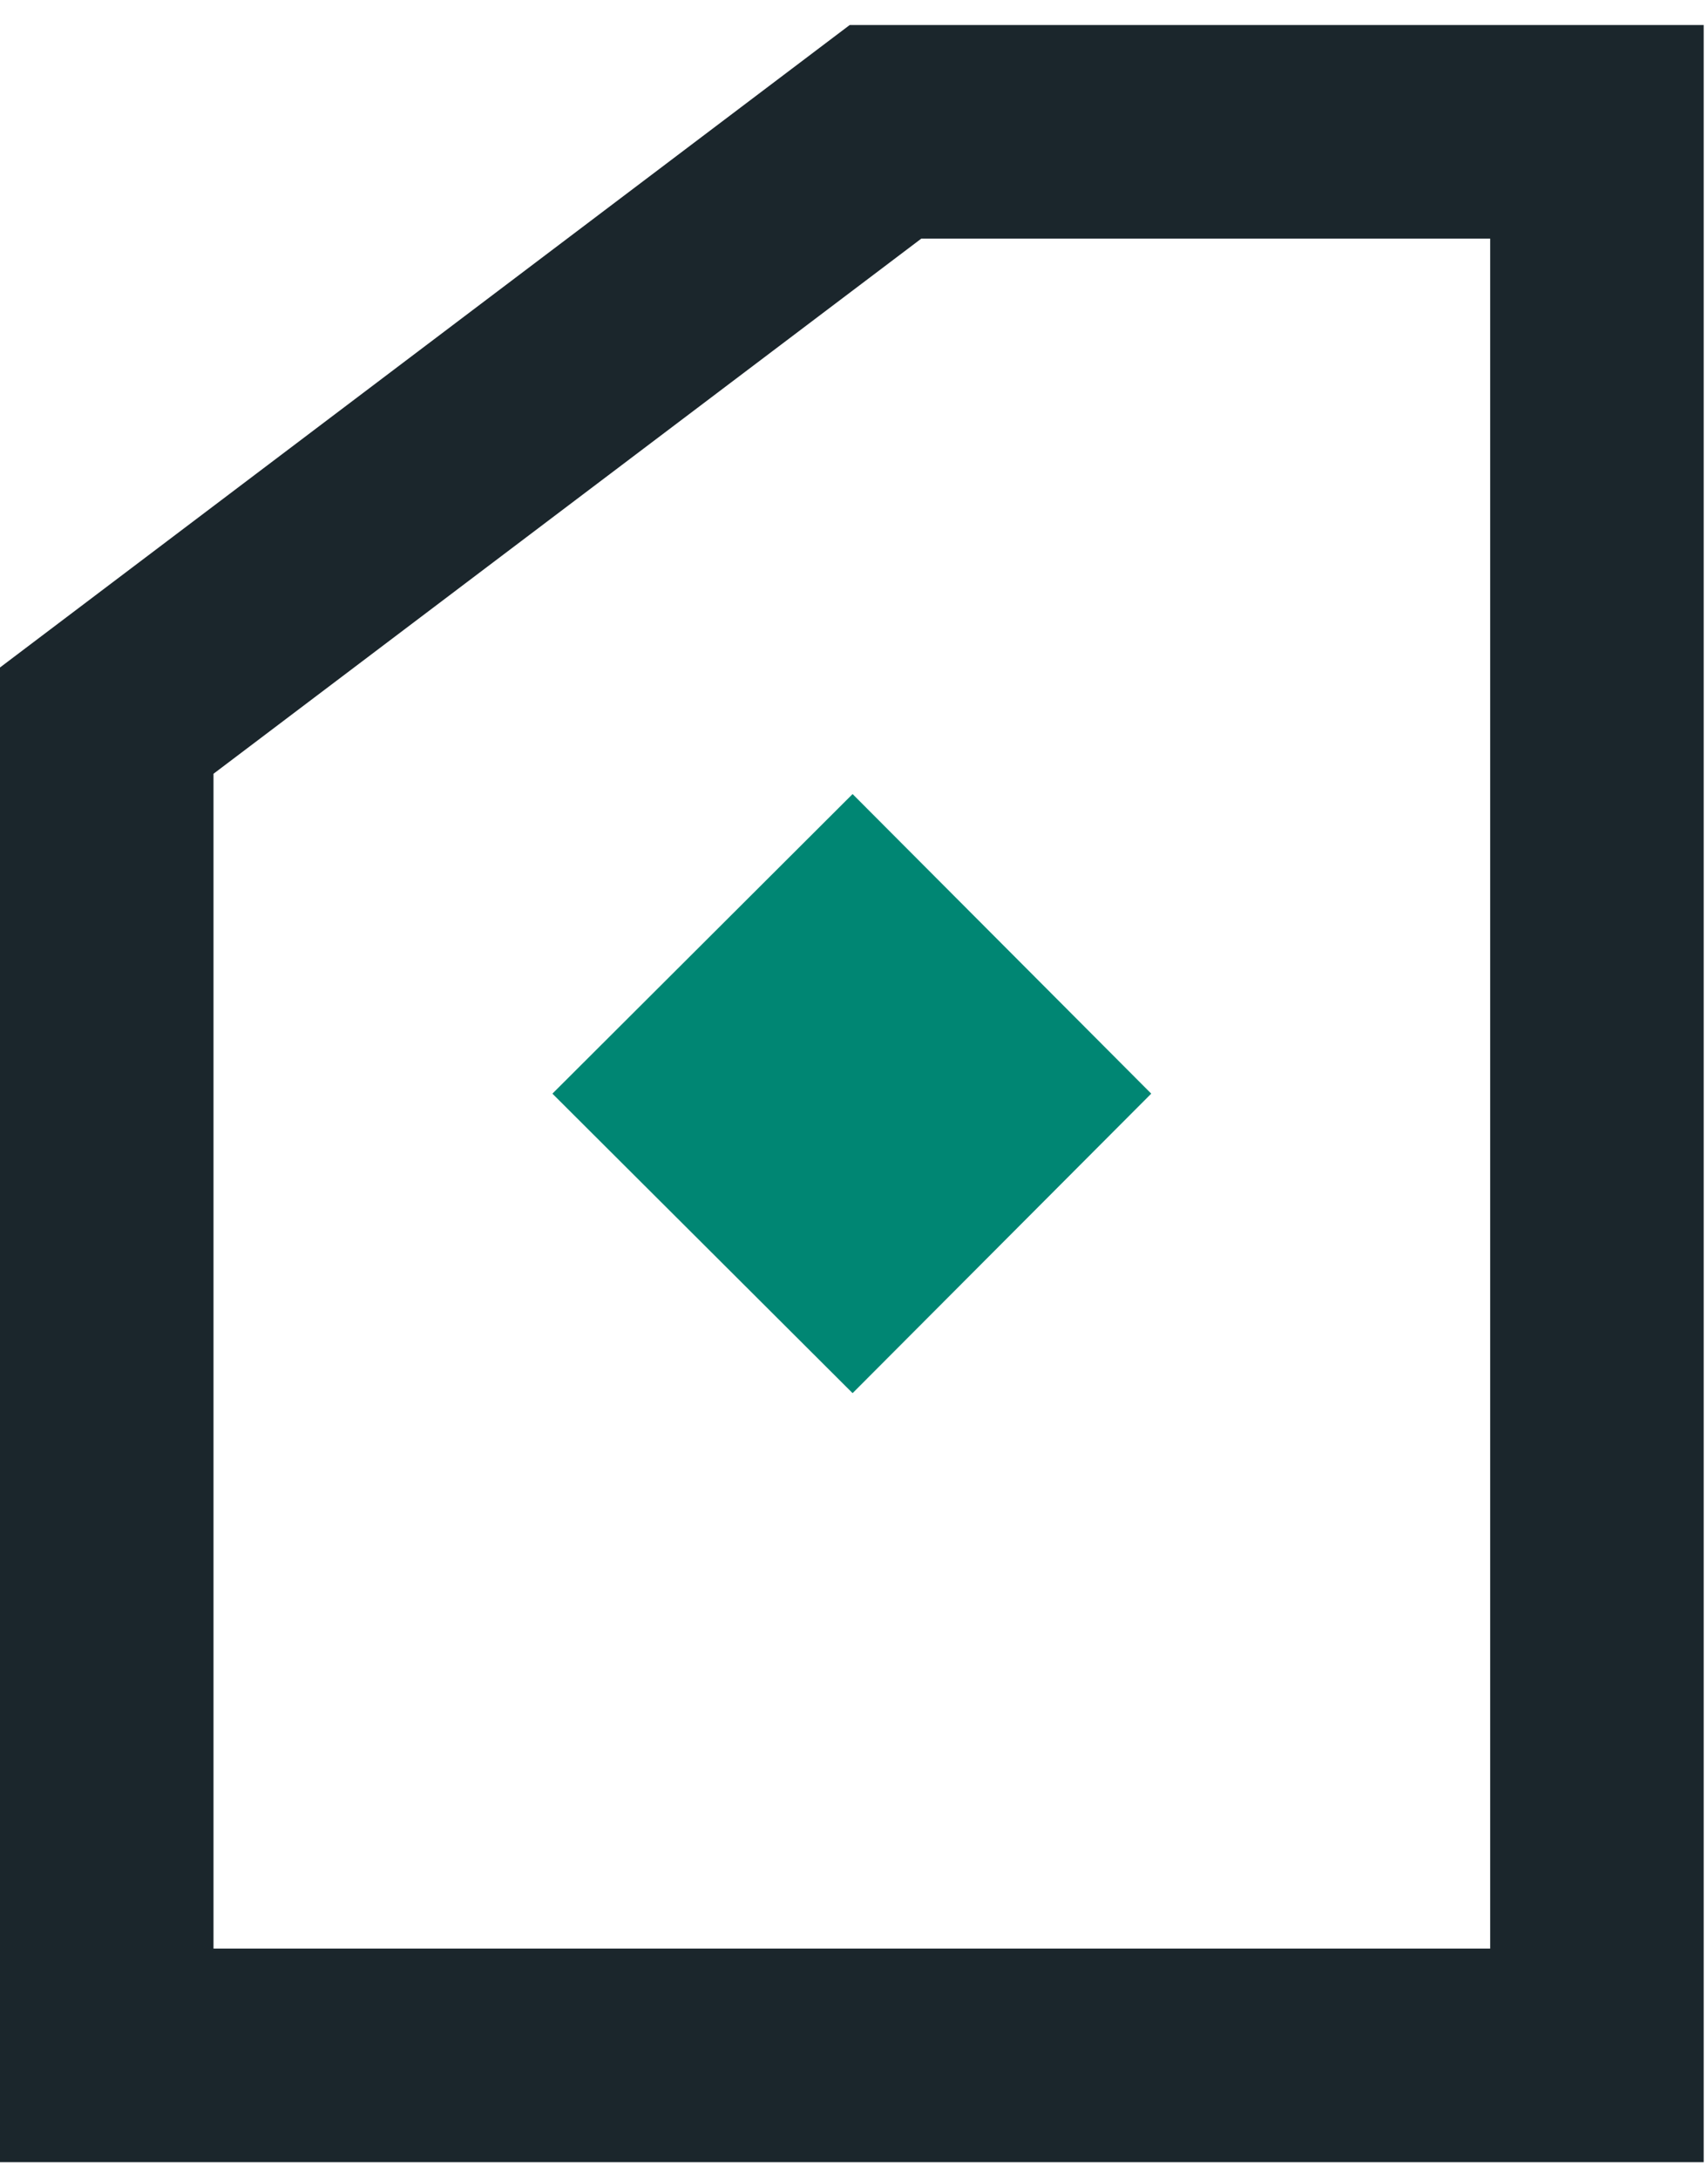 <?xml version="1.0" encoding="UTF-8"?>
<svg width="40px" height="51px" viewBox="0 0 40 51" version="1.1" xmlns="http://www.w3.org/2000/svg" xmlns:xlink="http://www.w3.org/1999/xlink">
    <title>sucuri_icons__protected pages</title>
    <g id="Redesign" stroke="none" stroke-width="1" fill="none" fill-rule="evenodd">
        <g id="Icons" transform="translate(-439, -186)">
            <g id="sucuri_icons__protected-pages" transform="translate(439, 186.586)">
                <path d="M39.899,-7.10542736e-15 L19.899,-7.10542736e-15 L0,15.039 L0,50.028 L39.899,50.028 L39.899,-7.10542736e-15 Z M34.899,5 L34.899,45.028 L5,45.028 L5,17.527 L21.576,5 L34.899,5 L34.899,5 Z" id="Fill-1" fill="#1B262C"></path>
                <polyline id="Fill-2" fill="#008673" points="26.961 25.015 19.967 32.026 12.937 25.015 19.967 18.002 26.961 25.015"></polyline>
            </g>
        </g>
    </g>
</svg>